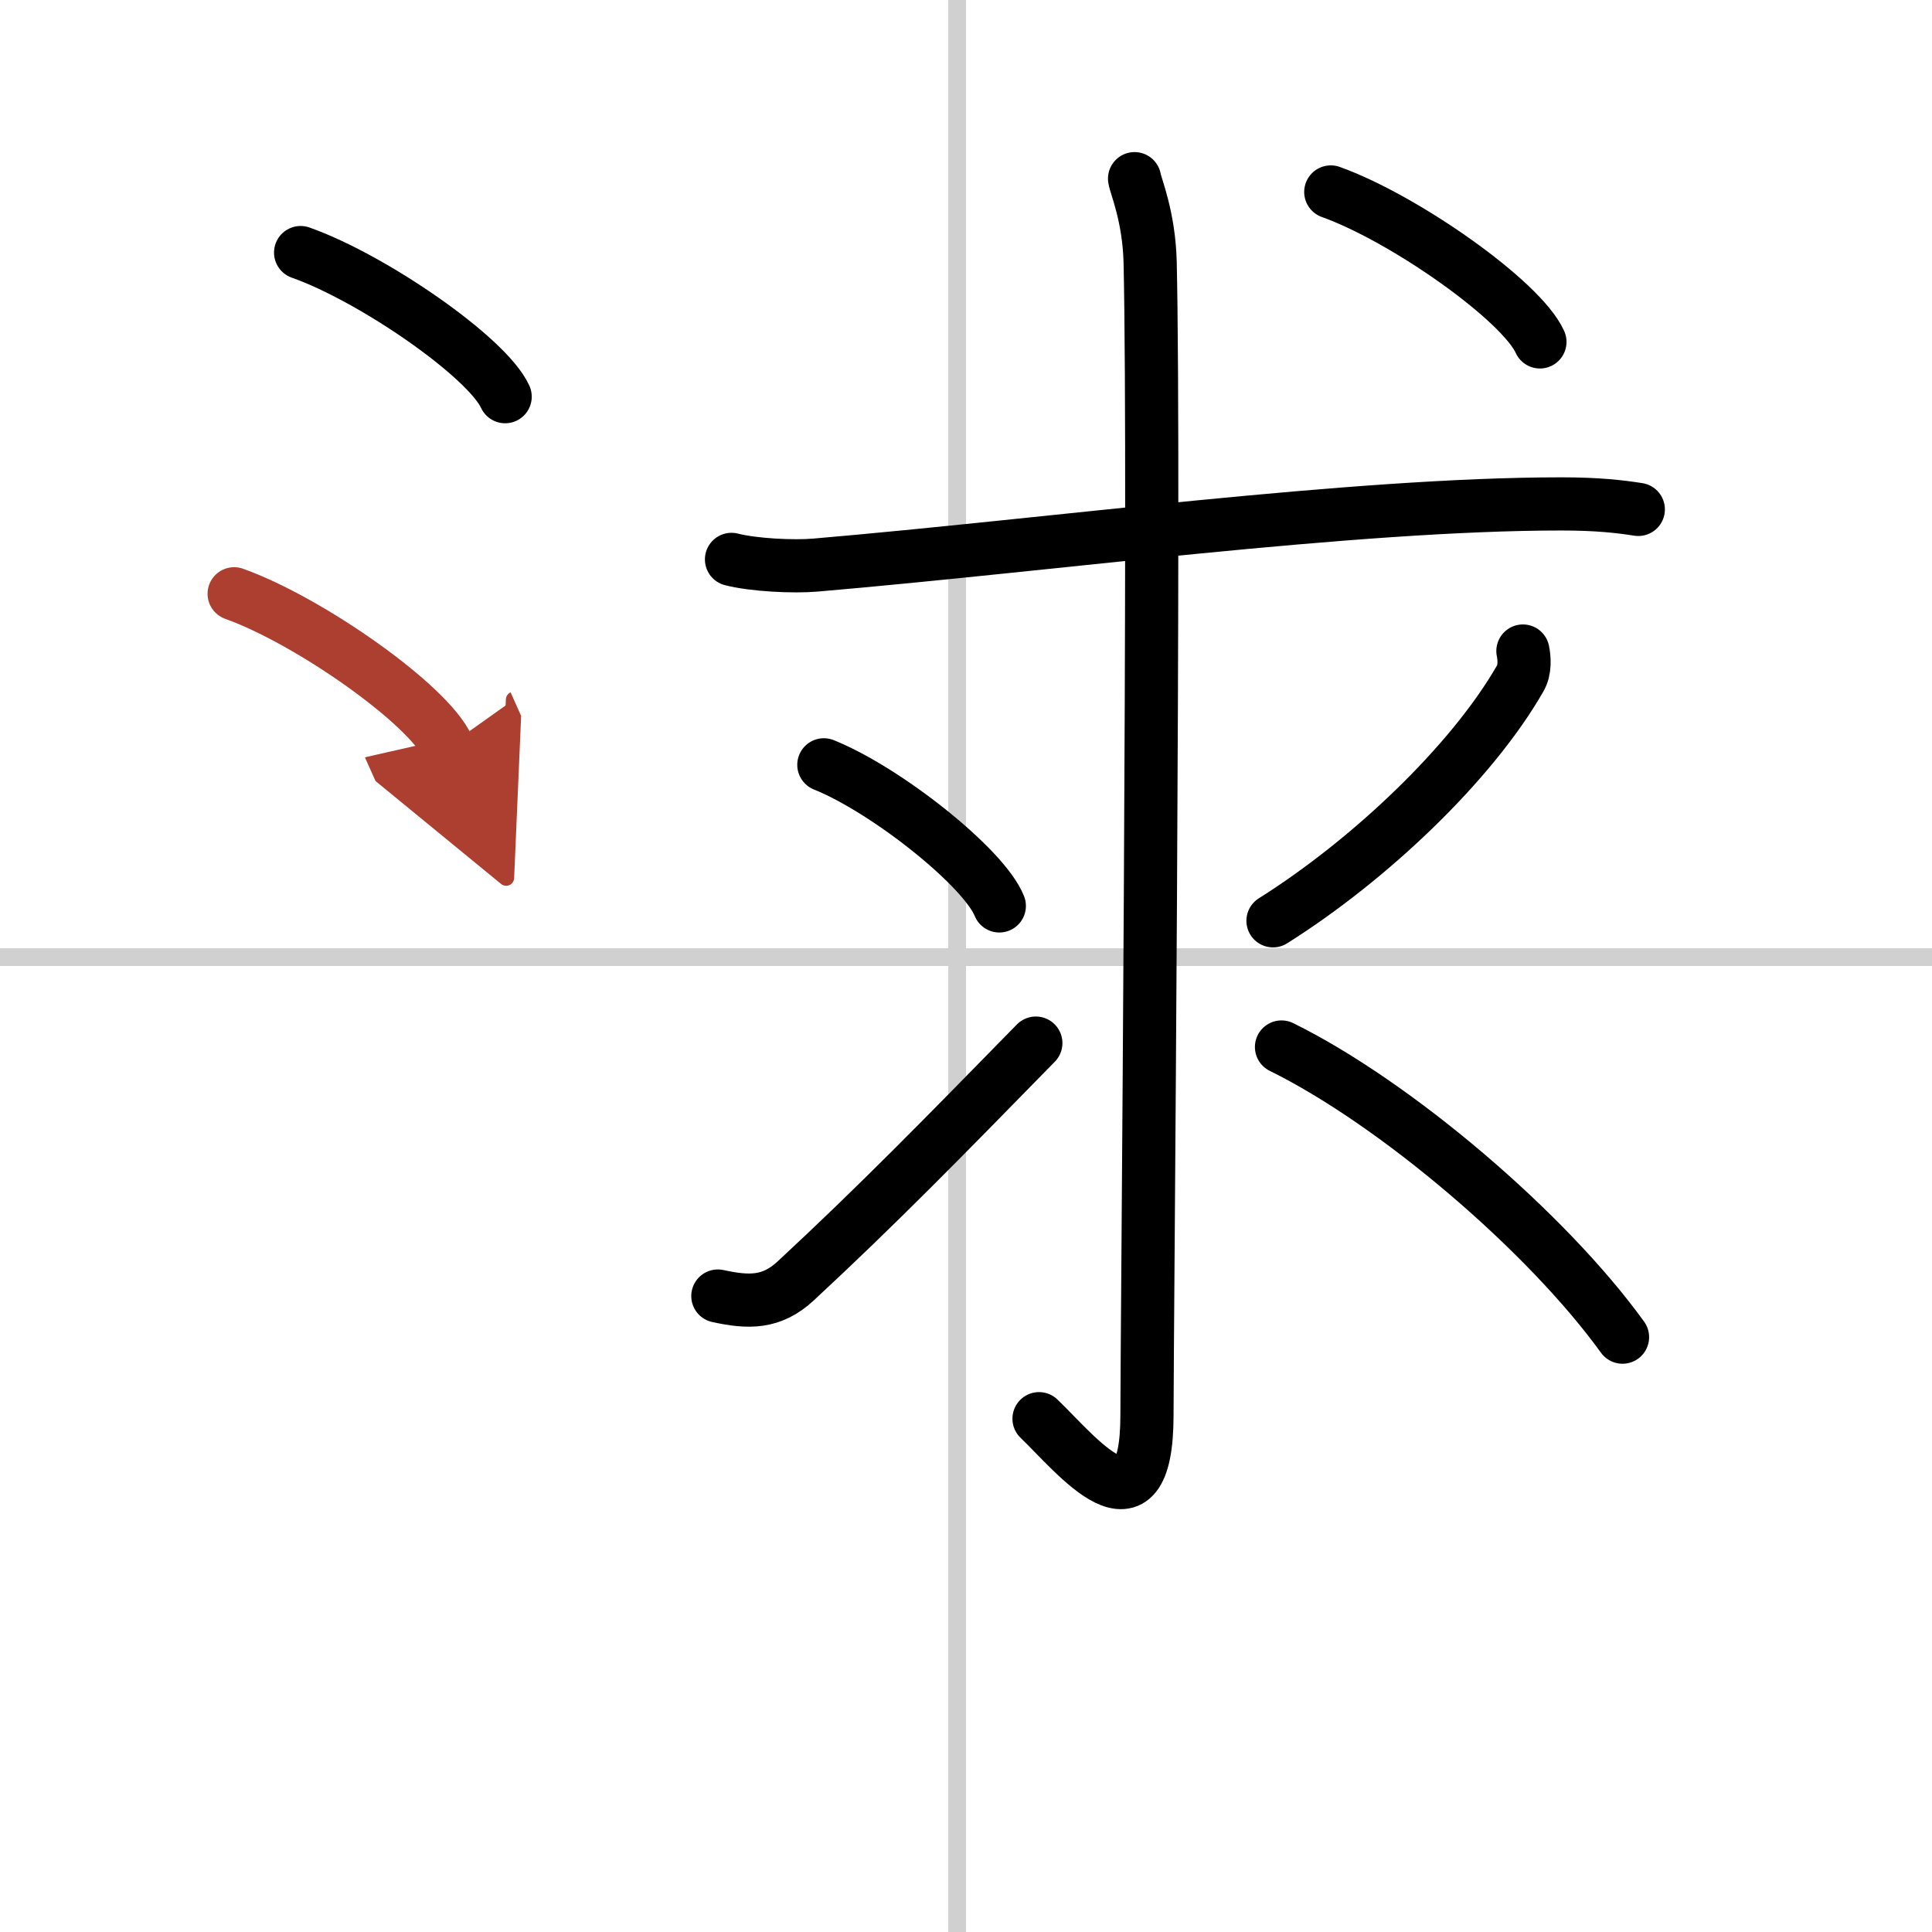 <svg width="400" height="400" viewBox="0 0 109 109" xmlns="http://www.w3.org/2000/svg"><defs><marker id="a" markerWidth="4" orient="auto" refX="1" refY="5" viewBox="0 0 10 10"><polyline points="0 0 10 5 0 10 1 5" fill="#ad3f31" stroke="#ad3f31"/></marker></defs><g fill="none" stroke="#000" stroke-linecap="round" stroke-linejoin="round" stroke-width="3"><rect width="100%" height="100%" fill="#fff" stroke="#fff"/><line x1="54" x2="54" y2="109" stroke="#d0d0d0" stroke-width="1"/><line x2="109" y1="54" y2="54" stroke="#d0d0d0" stroke-width="1"/><path d="m41.27 31.56c1.24 0.32 3.51 0.43 4.75 0.32 13.23-1.13 30.29-3.45 42.07-3.45 2.07 0 3.31 0.15 4.34 0.31"/><path d="m64.01 10.08c0.06 0.41 0.82 2.14 0.88 4.74 0.28 12.51-0.18 60.75-0.18 65.01 0 7.34-4.03 2.18-6.09 0.21"/><path d="m46.48 43.15c3.49 1.4 9.02 5.77 9.9 7.96"/><path d="m40.5 73.12c1.75 0.38 3.03 0.41 4.4-0.86 4.6-4.27 8.2-7.95 13.54-13.41"/><path d="m85.92 36.73c0.08 0.39 0.14 1.06-0.16 1.56-2.76 4.8-8.52 10.25-13.94 13.66"/><path d="m72.3 59.07c6.45 3.18 14.95 10.43 19.24 16.37"/><path d="m75.08 10.83c4.16 1.49 10.76 6.14 11.8 8.46"/><path d="m16.96 14.25c4.07 1.44 10.52 5.9 11.54 8.13"/><path d="m13.21 33.5c4.25 1.52 10.98 6.26 12.04 8.63" marker-end="url(#a)" stroke="#ad3f31"/></g></svg>
